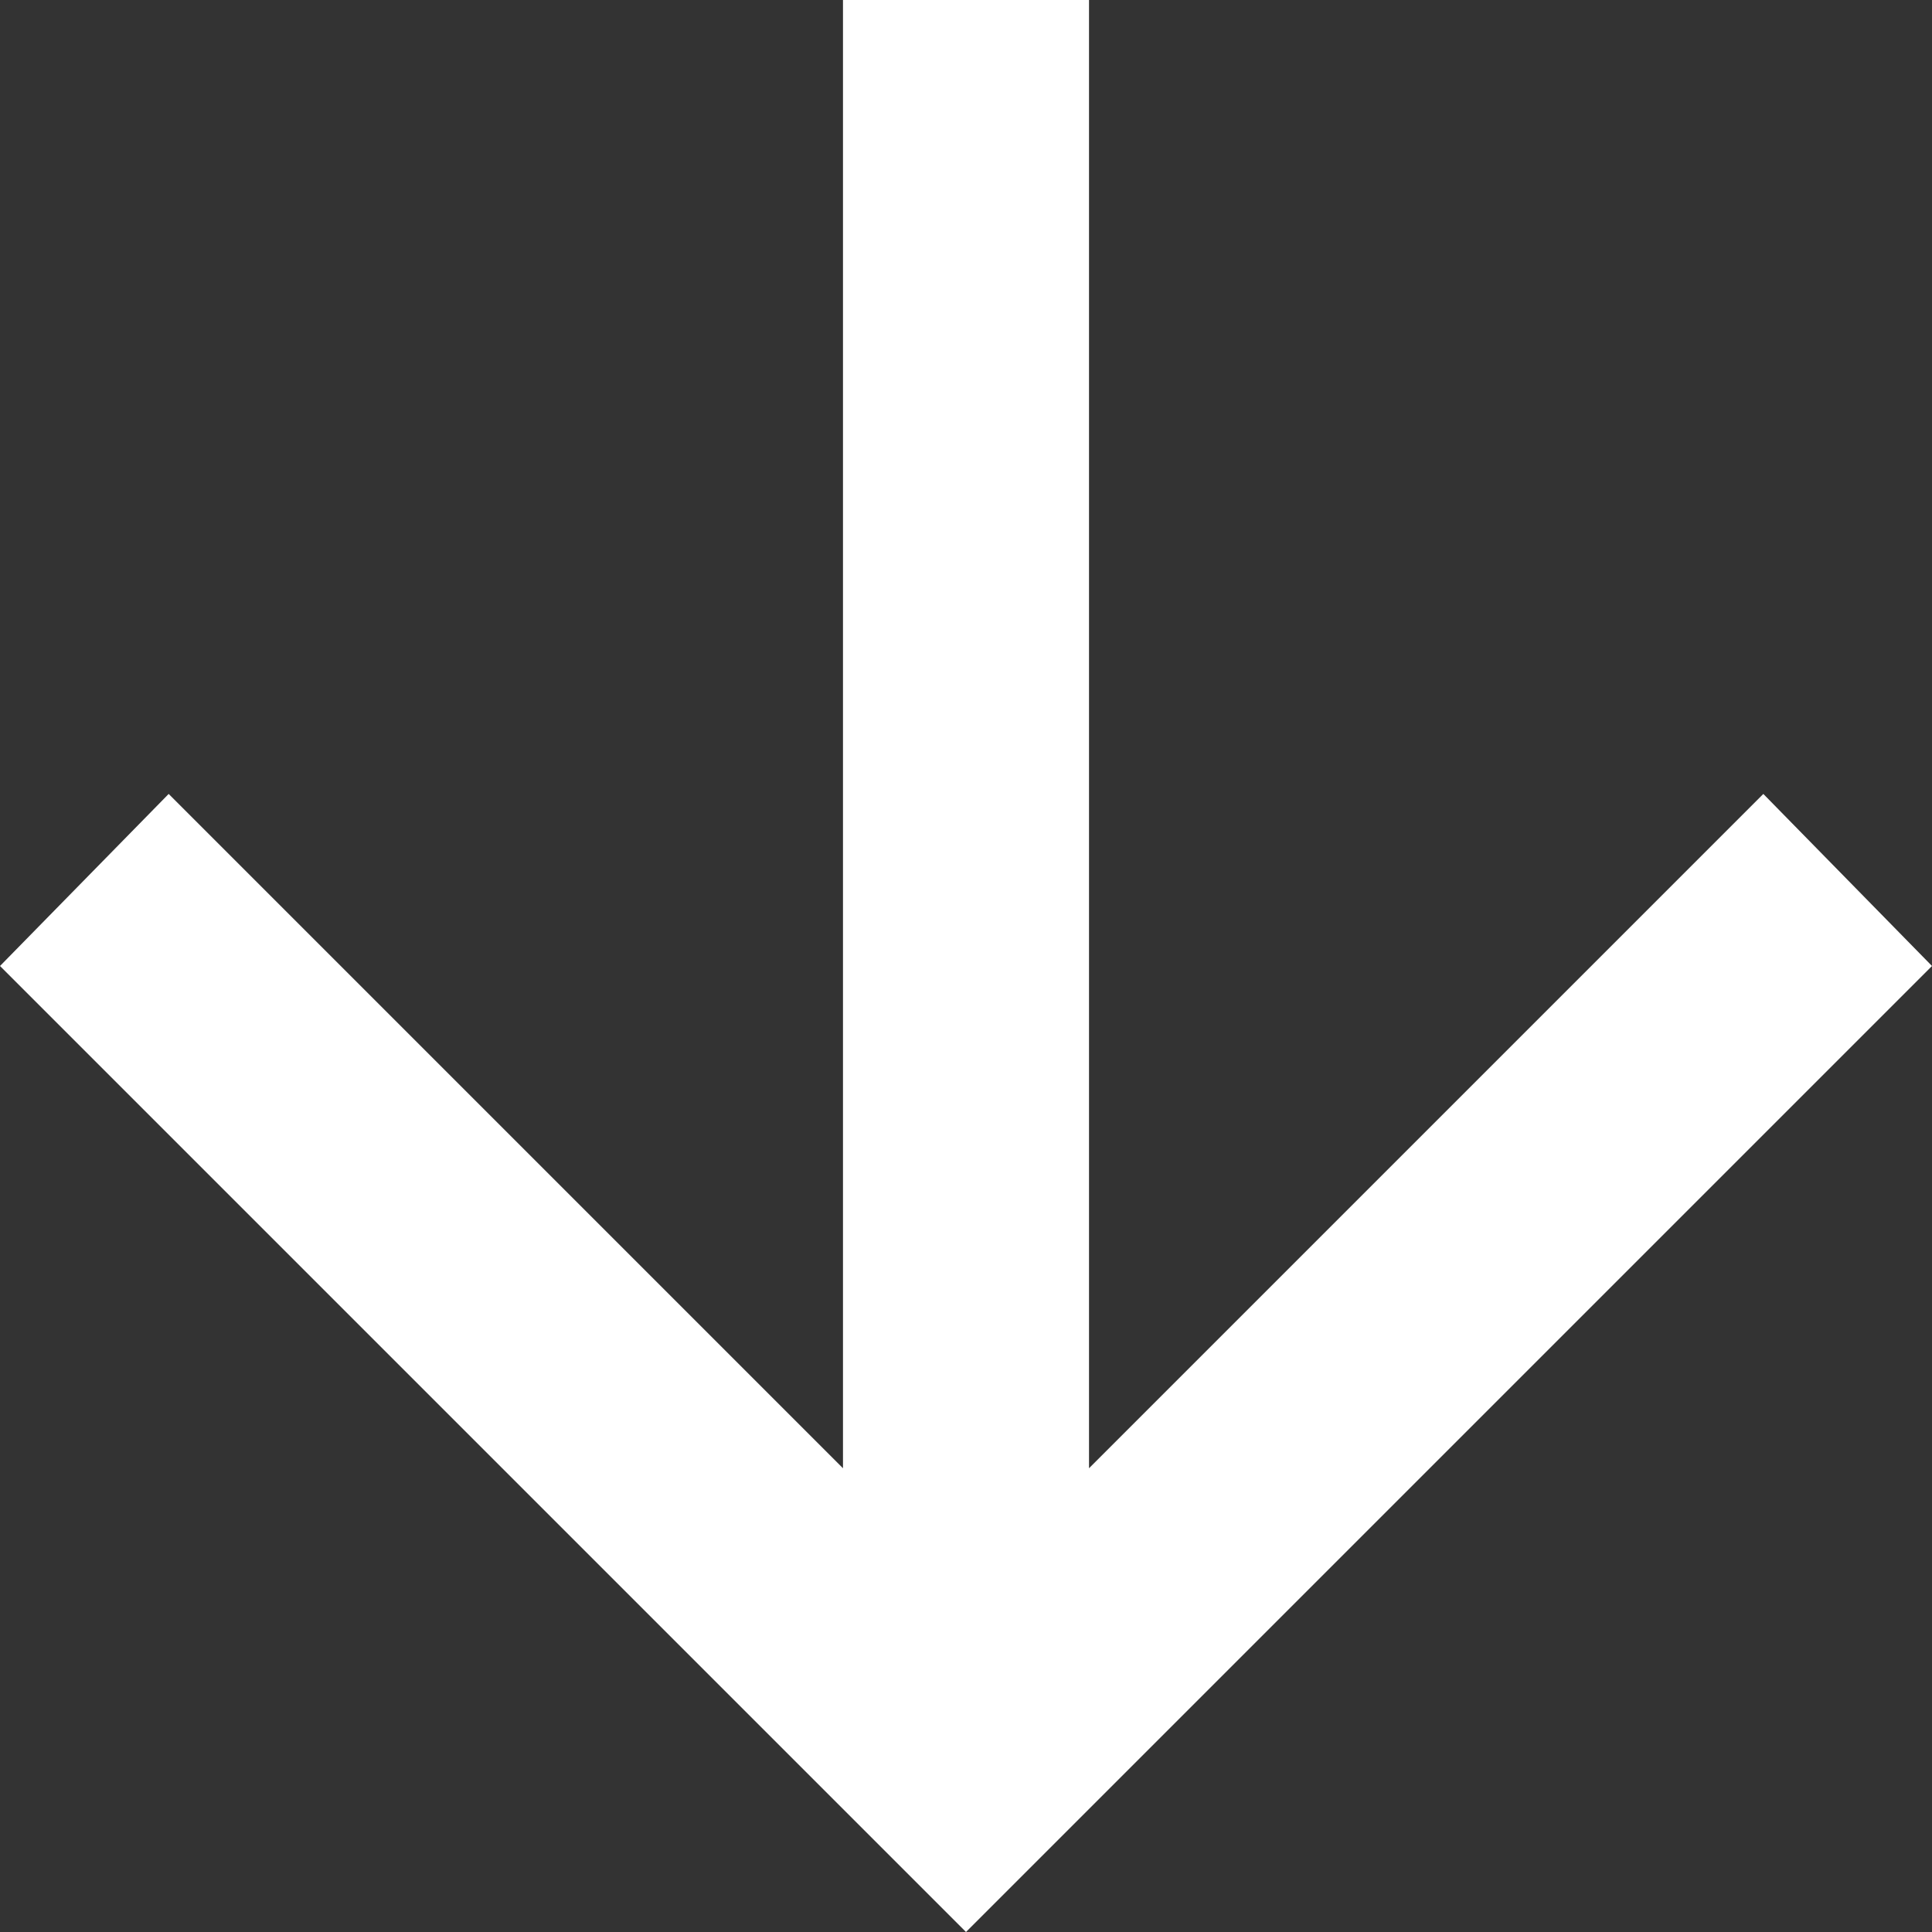 <?xml version="1.0" encoding="UTF-8" standalone="no"?>
<svg
   xmlns:dc="http://purl.org/dc/elements/1.1/"
   xmlns:cc="http://creativecommons.org/ns#"
   xmlns:rdf="http://www.w3.org/1999/02/22-rdf-syntax-ns#"
   xmlns:svg="http://www.w3.org/2000/svg"
   xmlns="http://www.w3.org/2000/svg"
   xmlns:sodipodi="http://sodipodi.sourceforge.net/DTD/sodipodi-0.dtd"
   xmlns:inkscape="http://www.inkscape.org/namespaces/inkscape"
   inkscape:version="1.0 (4035a4fb49, 2020-05-01)"
   sodipodi:docname="arrow-icon-down.svg"
   xml:space="preserve"
   style="enable-background:new 131 -131 512 512;"
   viewBox="131 -131 512 512"
   y="0px"
   x="0px"
   id="Layer_1"
   version="1.1"><rect x="131" y="-131" width="512" height="512" fill="#333333" stroke="none"/><defs
   id="defs7" /><sodipodi:namedview
   inkscape:current-layer="Layer_1"
   inkscape:window-maximized="1"
   inkscape:window-y="-8"
   inkscape:window-x="-8"
   inkscape:cy="231.61905"
   inkscape:cx="256"
   inkscape:zoom="1.640625"
   showgrid="false"
   id="namedview5"
   inkscape:window-height="1002"
   inkscape:window-width="1920"
   inkscape:pageshadow="2"
   inkscape:pageopacity="0"
   guidetolerance="10"
   gridtolerance="10"
   objecttolerance="10"
   borderopacity="1"
   bordercolor="#666666"
   pagecolor="#ffffff" />
<g
   style="fill:#ffffff"
   transform="matrix(0,-1,-1,0,512,512)"
   id="XMLID_1_">
	<polygon
   style="fill:#ffffff"
   points="432.6,-86.3 387,-131 131,125 387,381 432.6,336.3 253.9,157.6 643,157.6 643,92.4 253.9,92.4 "
   id="XMLID_5_" />
</g>
</svg>
